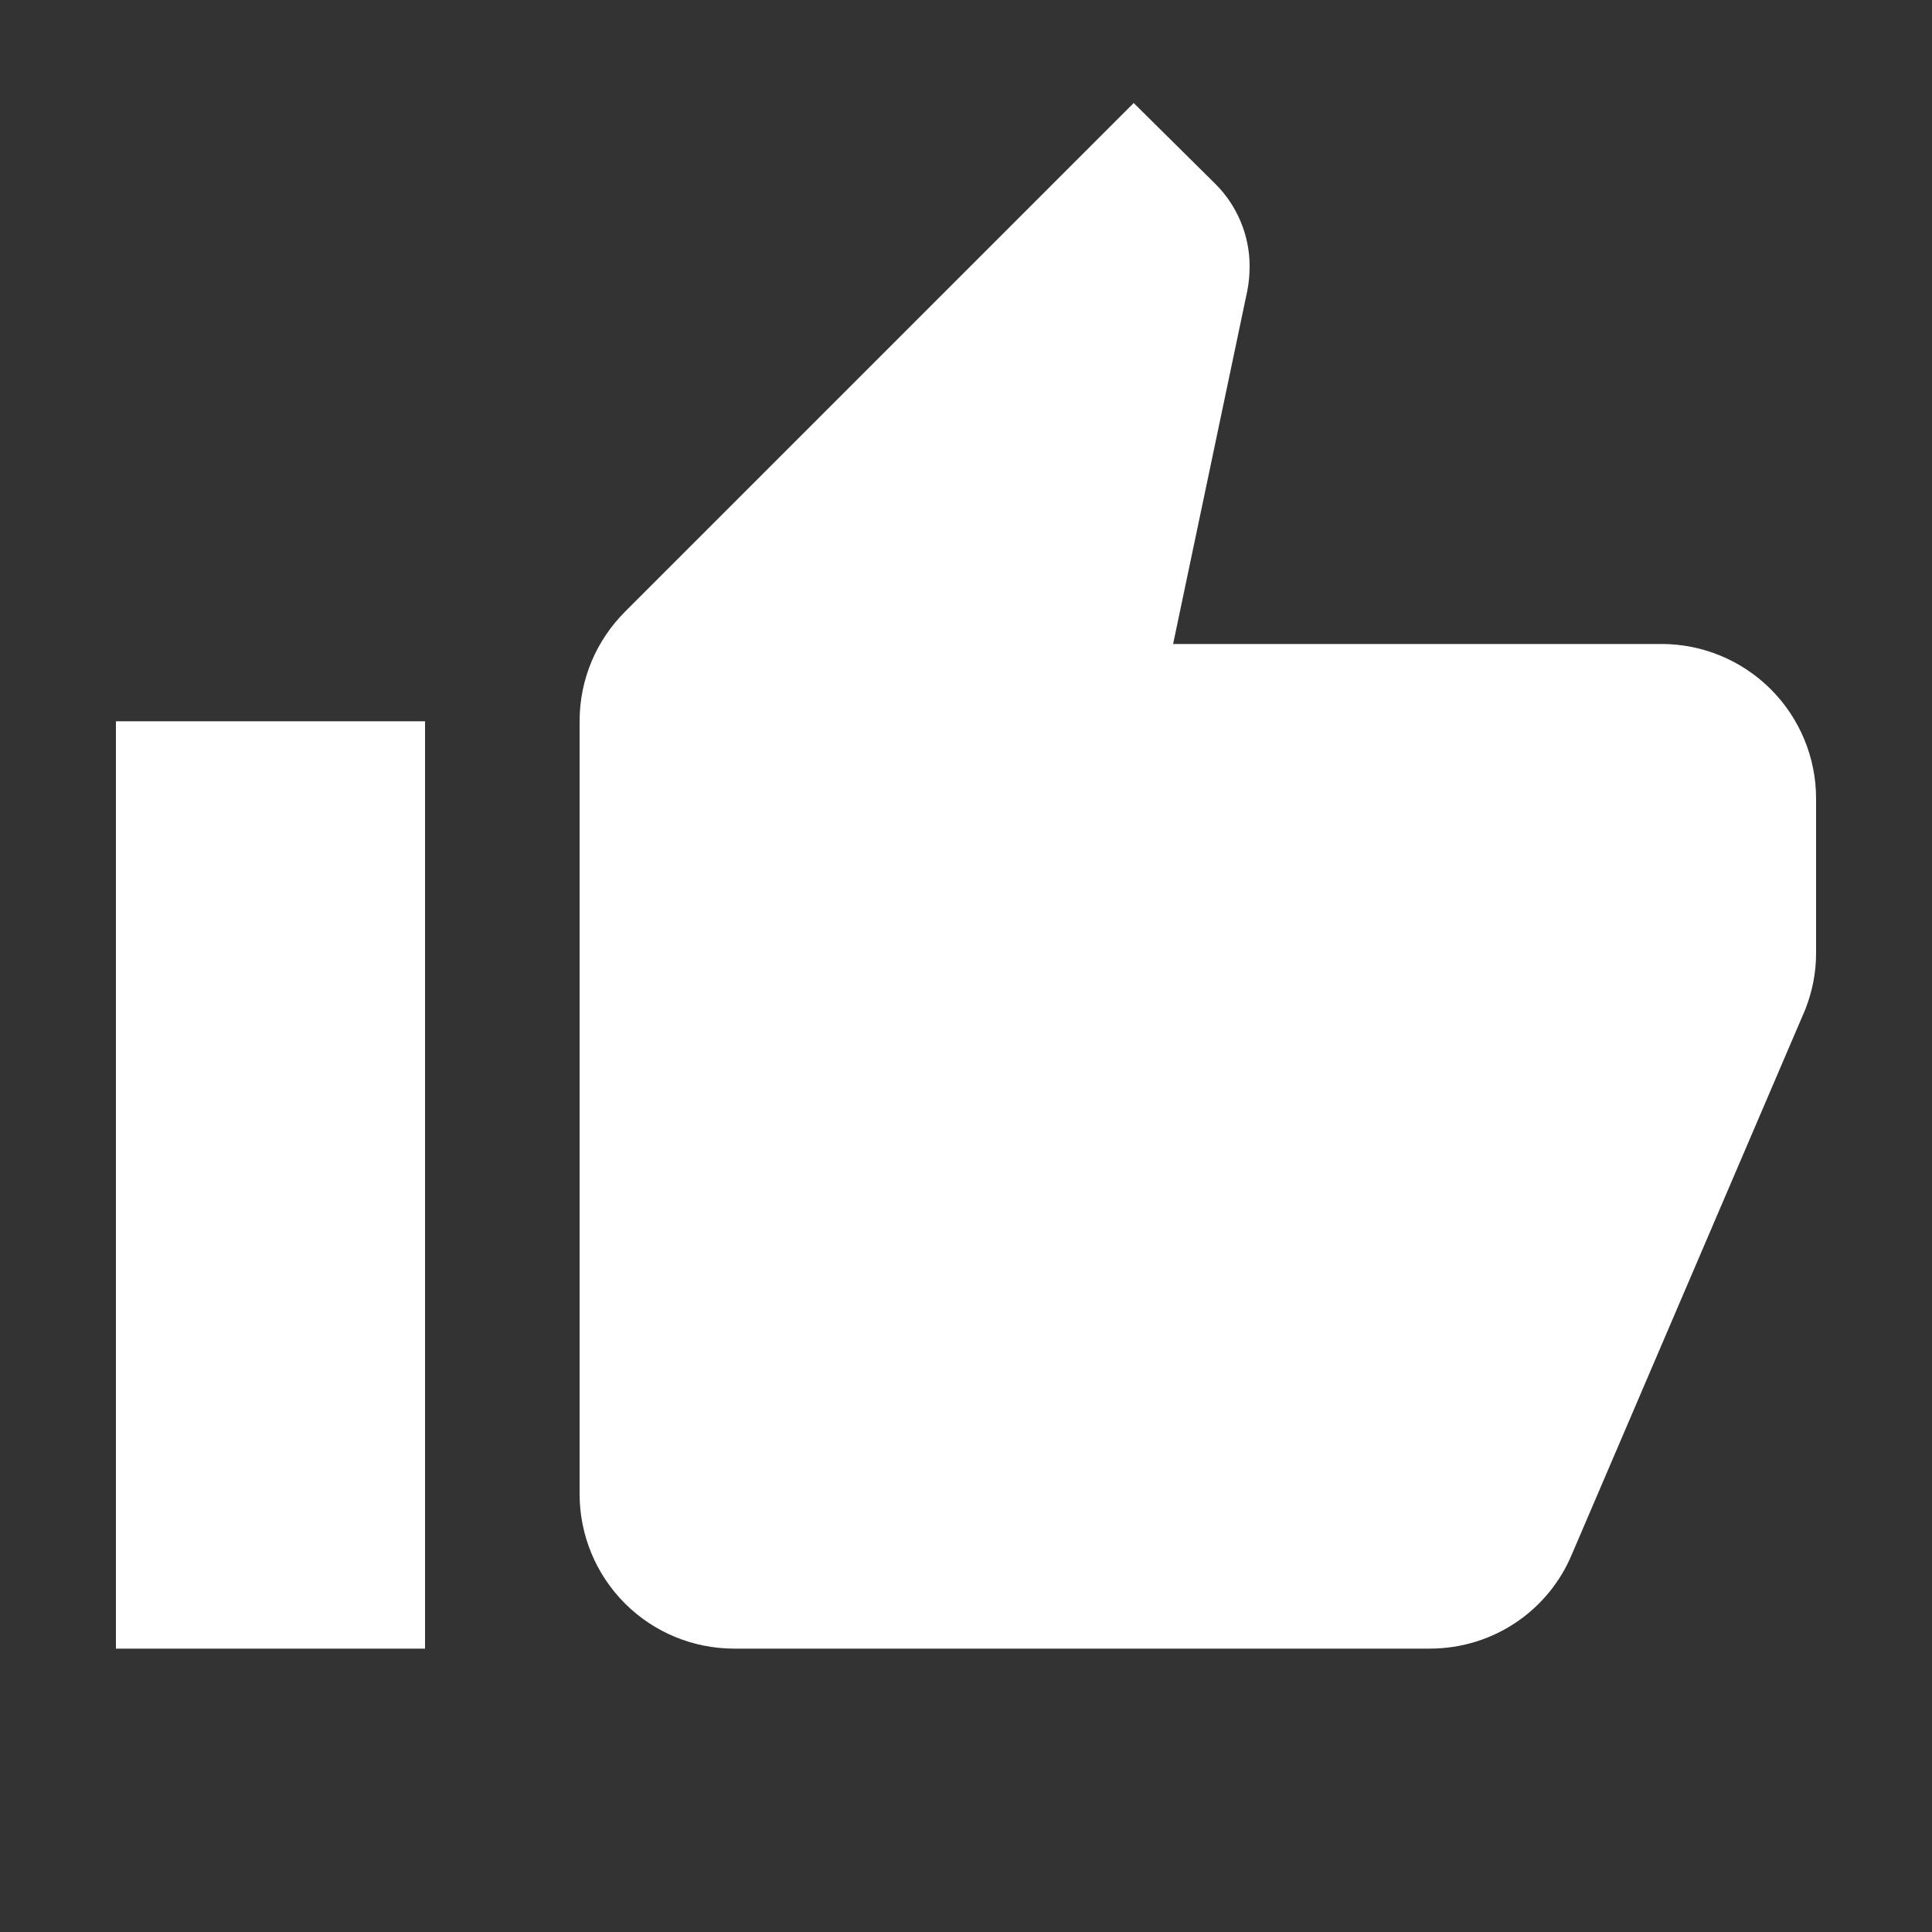 <svg width="25" height="25" viewBox="0 0 25 25" fill="none" xmlns="http://www.w3.org/2000/svg">
<rect x="0" y="0" width="25" height="25" fill="#333333" stroke="none"/>
<path d="M23.5 10.333C23.5 9.803 23.289 9.294 22.914 8.919C22.539 8.544 22.03 8.333 21.5 8.333H15.18L16.14 3.763C16.16 3.663 16.17 3.553 16.17 3.443C16.17 3.033 16 2.653 15.73 2.383L14.67 1.333L8.09 7.913C7.72 8.283 7.5 8.783 7.5 9.333V19.333C7.5 19.864 7.711 20.372 8.086 20.748C8.461 21.123 8.97 21.333 9.5 21.333H18.5C19.33 21.333 20.04 20.833 20.34 20.113L23.36 13.063C23.45 12.833 23.5 12.593 23.5 12.333V10.333ZM1.5 21.333H5.5V9.333H1.5V21.333Z" fill="white"/>
</svg>
